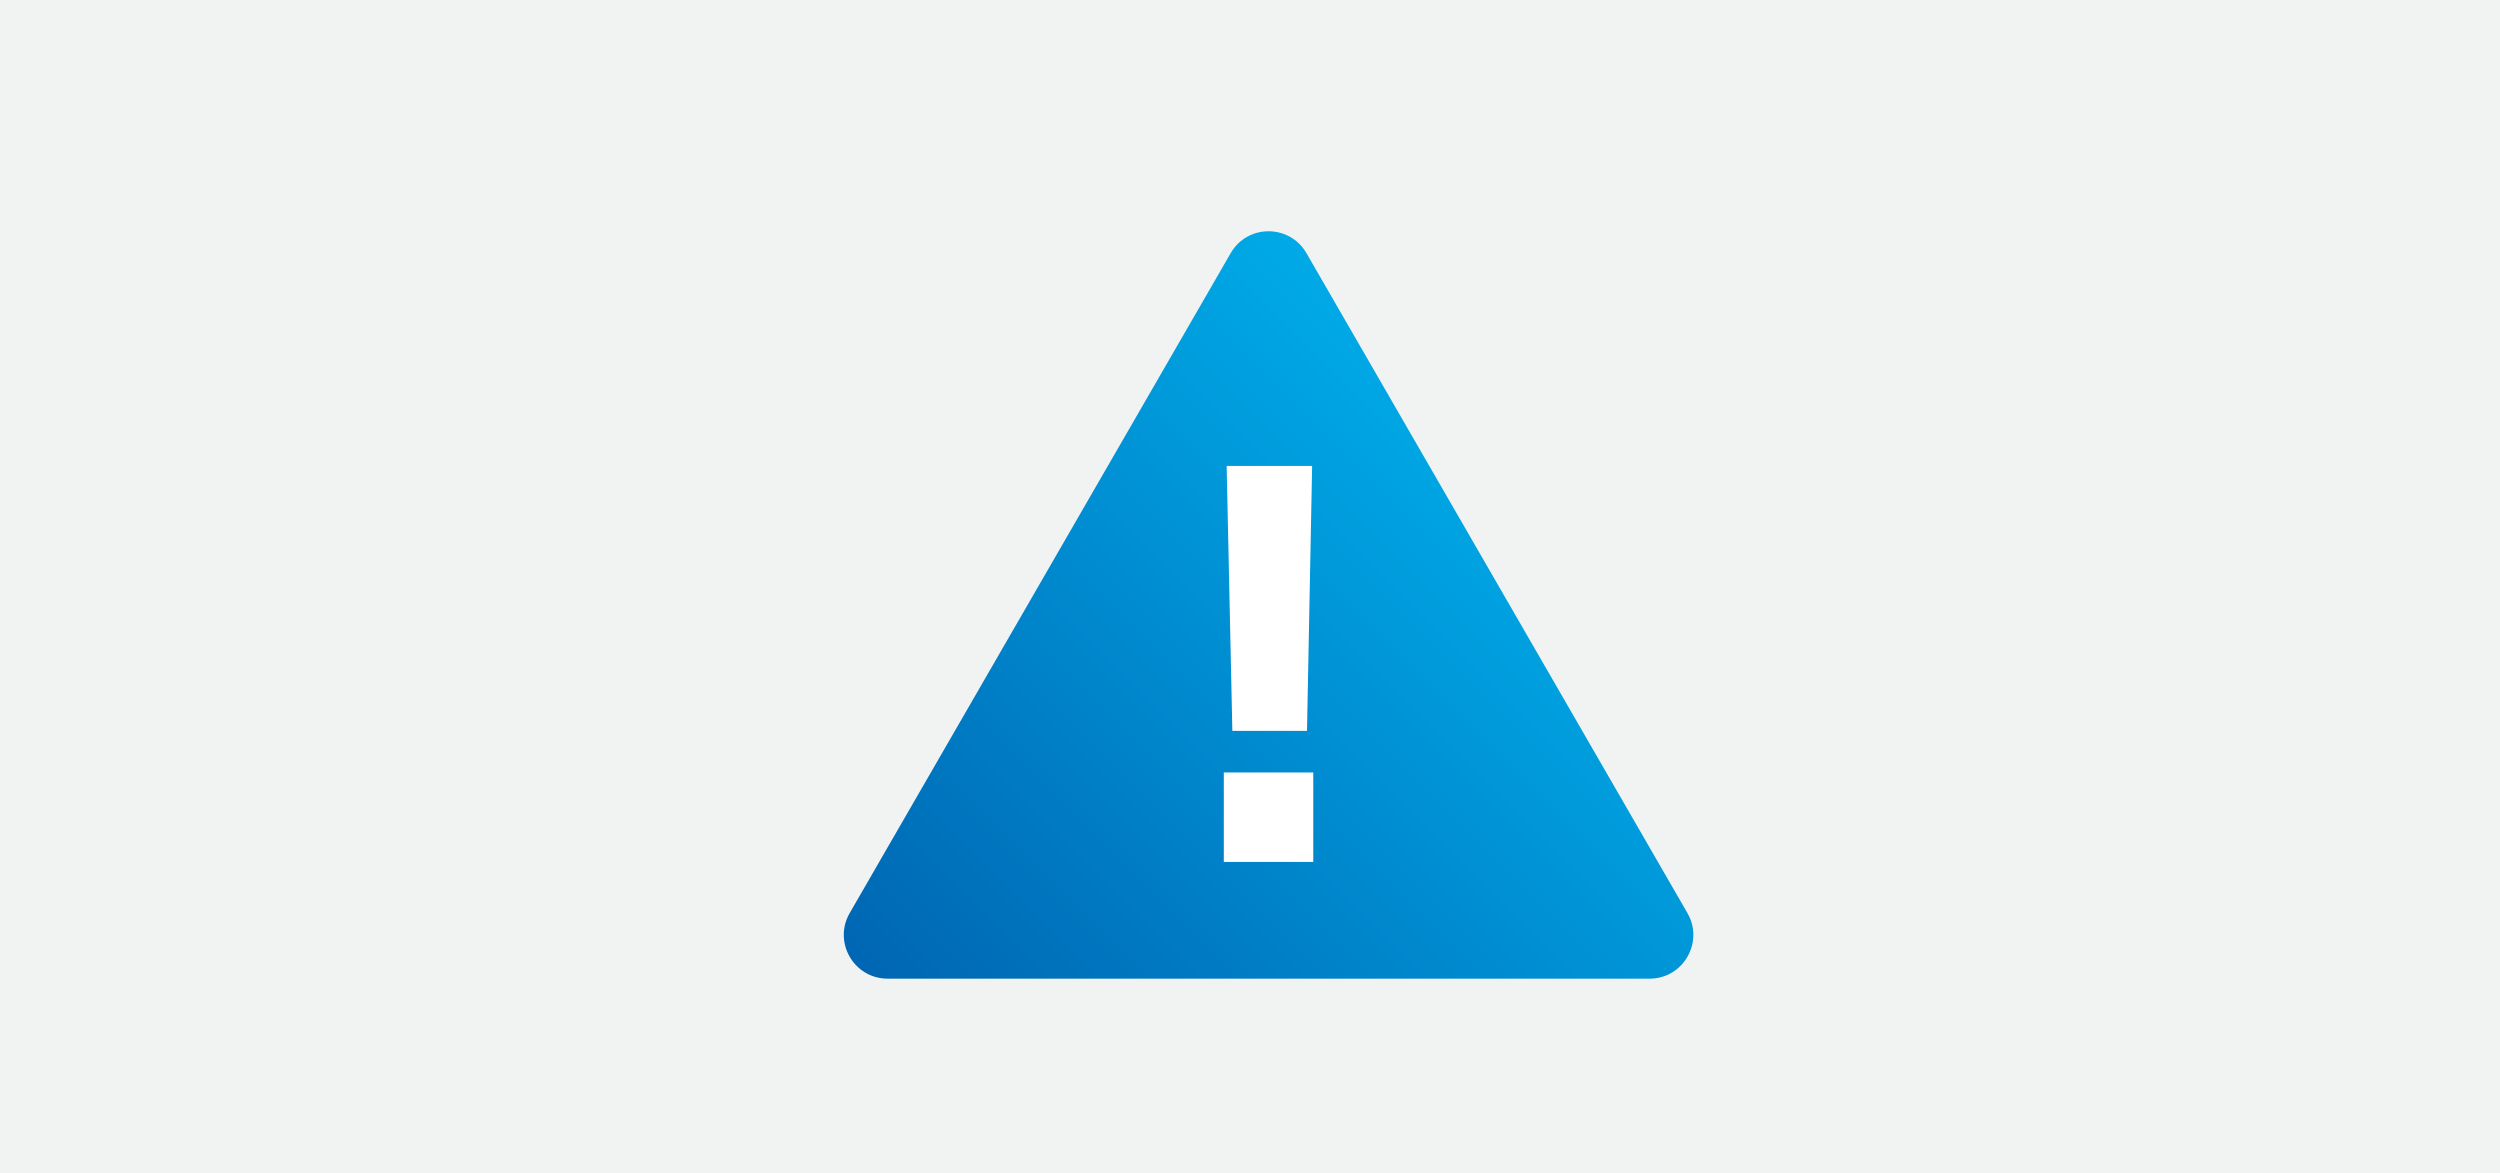 <?xml version="1.0" encoding="utf-8"?>
<!-- Generator: Adobe Illustrator 24.0.1, SVG Export Plug-In . SVG Version: 6.00 Build 0)  -->
<svg version="1.1" id="Layer_1" xmlns="http://www.w3.org/2000/svg" xmlns:xlink="http://www.w3.org/1999/xlink" x="0px" y="0px"
	 viewBox="0 0 439 206" style="enable-background:new 0 0 439 206;" xml:space="preserve">
<style type="text/css">
	.st0{fill:#F1F2F2;}
	.st1{fill:url(#SVGID_1_);}
	.st2{fill:#FFFFFF;}
</style>
<rect y="0" class="st0" width="439" height="206"/>
<g>
	<linearGradient id="SVGID_1_" gradientUnits="userSpaceOnUse" x1="171.625" y1="190.813" x2="273.889" y2="88.549">
		<stop  offset="0" style="stop-color:#0066B3"/>
		<stop  offset="1" style="stop-color:#00AAE7"/>
	</linearGradient>
	<path class="st1" d="M296.31,160.33l-66.9-115.88c-2.96-5.12-10.35-5.12-13.3,0l-66.9,115.88c-2.96,5.12,0.74,11.52,6.65,11.52
		h133.81C295.57,171.85,299.27,165.45,296.31,160.33z"/>
	<g>
		<path class="st2" d="M230.61,151.35H214.9v-15.71h15.71V151.35z M216.4,128.34l-1-46.52h15.01l-0.9,46.52H216.4z"/>
	</g>
</g>
</svg>
